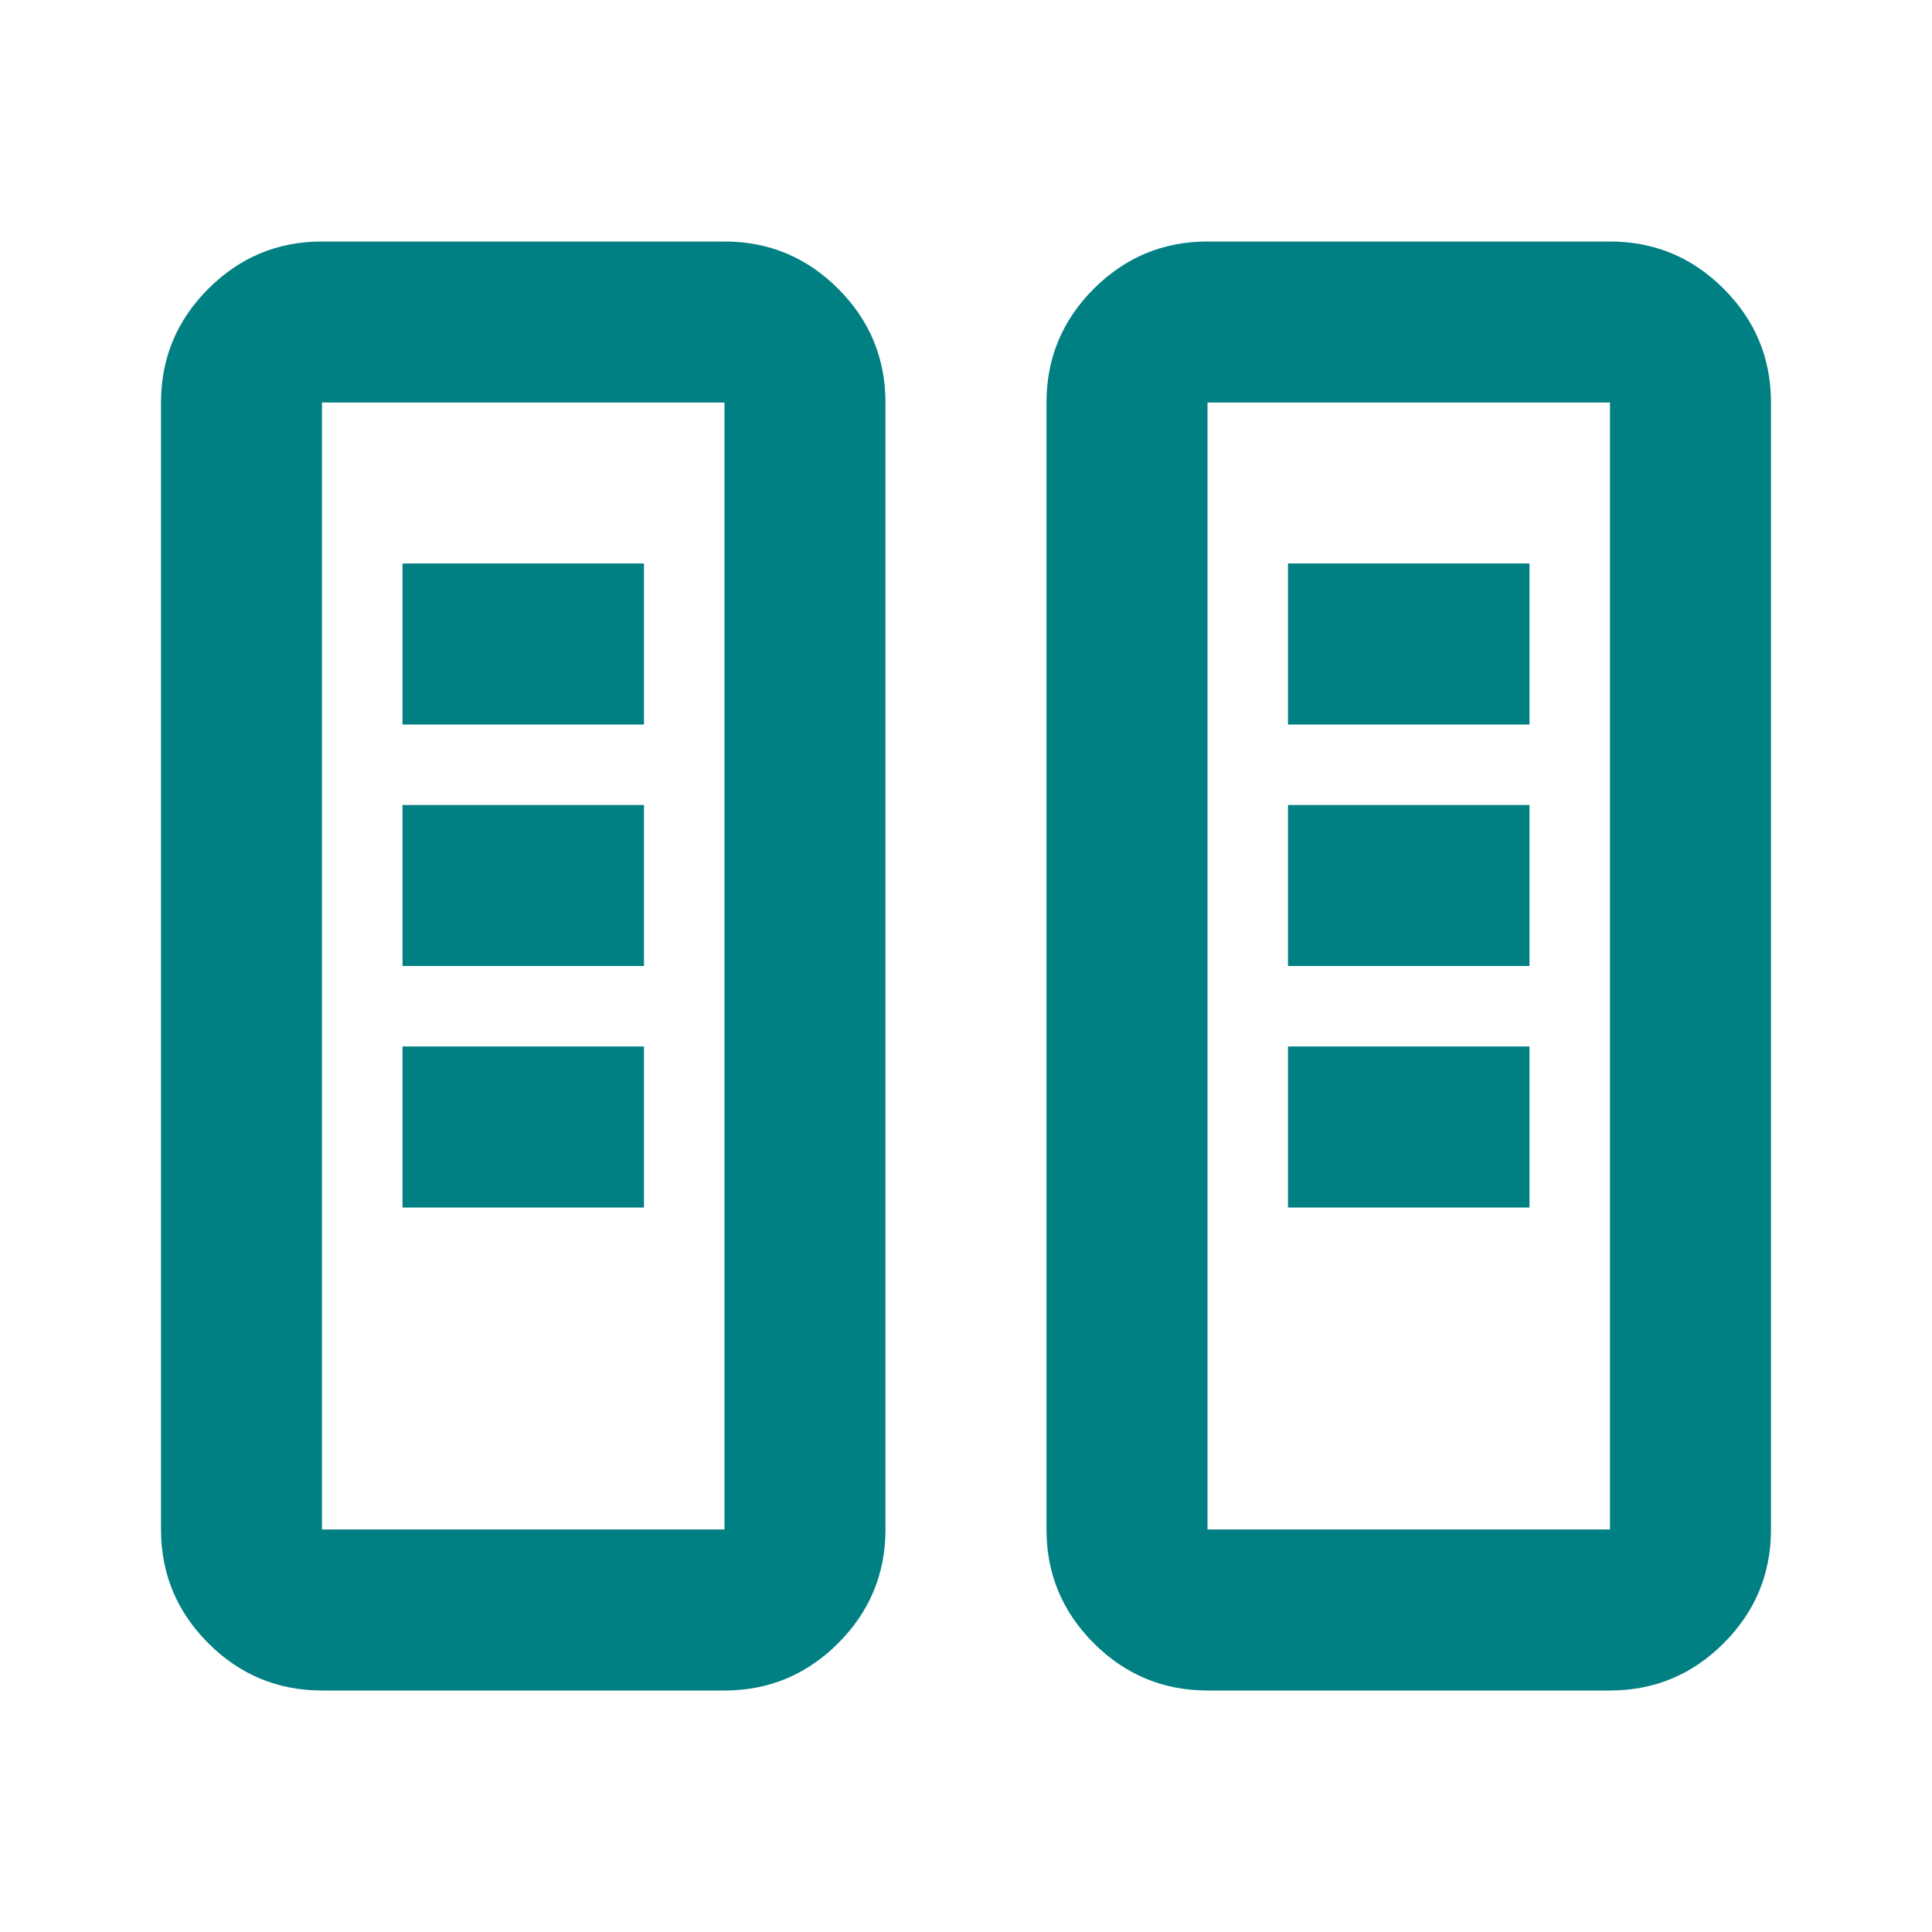 <svg xmlns="http://www.w3.org/2000/svg" width="38" height="38" viewBox="0 0 38 38" fill="none"><path d="M6.333 33.25C5.462 33.25 4.717 32.94 4.097 32.32C3.477 31.7 3.167 30.954 3.167 30.083V7.917C3.167 7.046 3.477 6.3 4.097 5.68C4.717 5.06 5.462 4.75 6.333 4.75H14.25C15.121 4.75 15.866 5.06 16.486 5.68C17.106 6.3 17.416 7.046 17.416 7.917V30.083C17.416 30.954 17.106 31.7 16.486 32.32C15.866 32.94 15.121 33.25 14.25 33.25H6.333ZM23.75 33.25C22.879 33.25 22.134 32.94 21.513 32.32C20.893 31.7 20.583 30.954 20.583 30.083V7.917C20.583 7.046 20.893 6.3 21.513 5.68C22.134 5.06 22.879 4.75 23.75 4.75H31.666C32.537 4.75 33.283 5.06 33.903 5.68C34.523 6.3 34.833 7.046 34.833 7.917V30.083C34.833 30.954 34.523 31.7 33.903 32.32C33.283 32.94 32.537 33.25 31.666 33.25H23.75ZM6.333 30.083H14.25V7.917H6.333V30.083ZM23.75 30.083H31.666V7.917H23.75V30.083ZM7.917 23.75H12.666V20.583H7.917V23.75ZM25.333 23.75H30.083V20.583H25.333V23.75ZM7.917 19H12.666V15.833H7.917V19ZM25.333 19H30.083V15.833H25.333V19ZM7.917 14.25H12.666V11.083H7.917V14.25ZM25.333 14.25H30.083V11.083H25.333V14.25Z" fill="#018084"></path></svg>